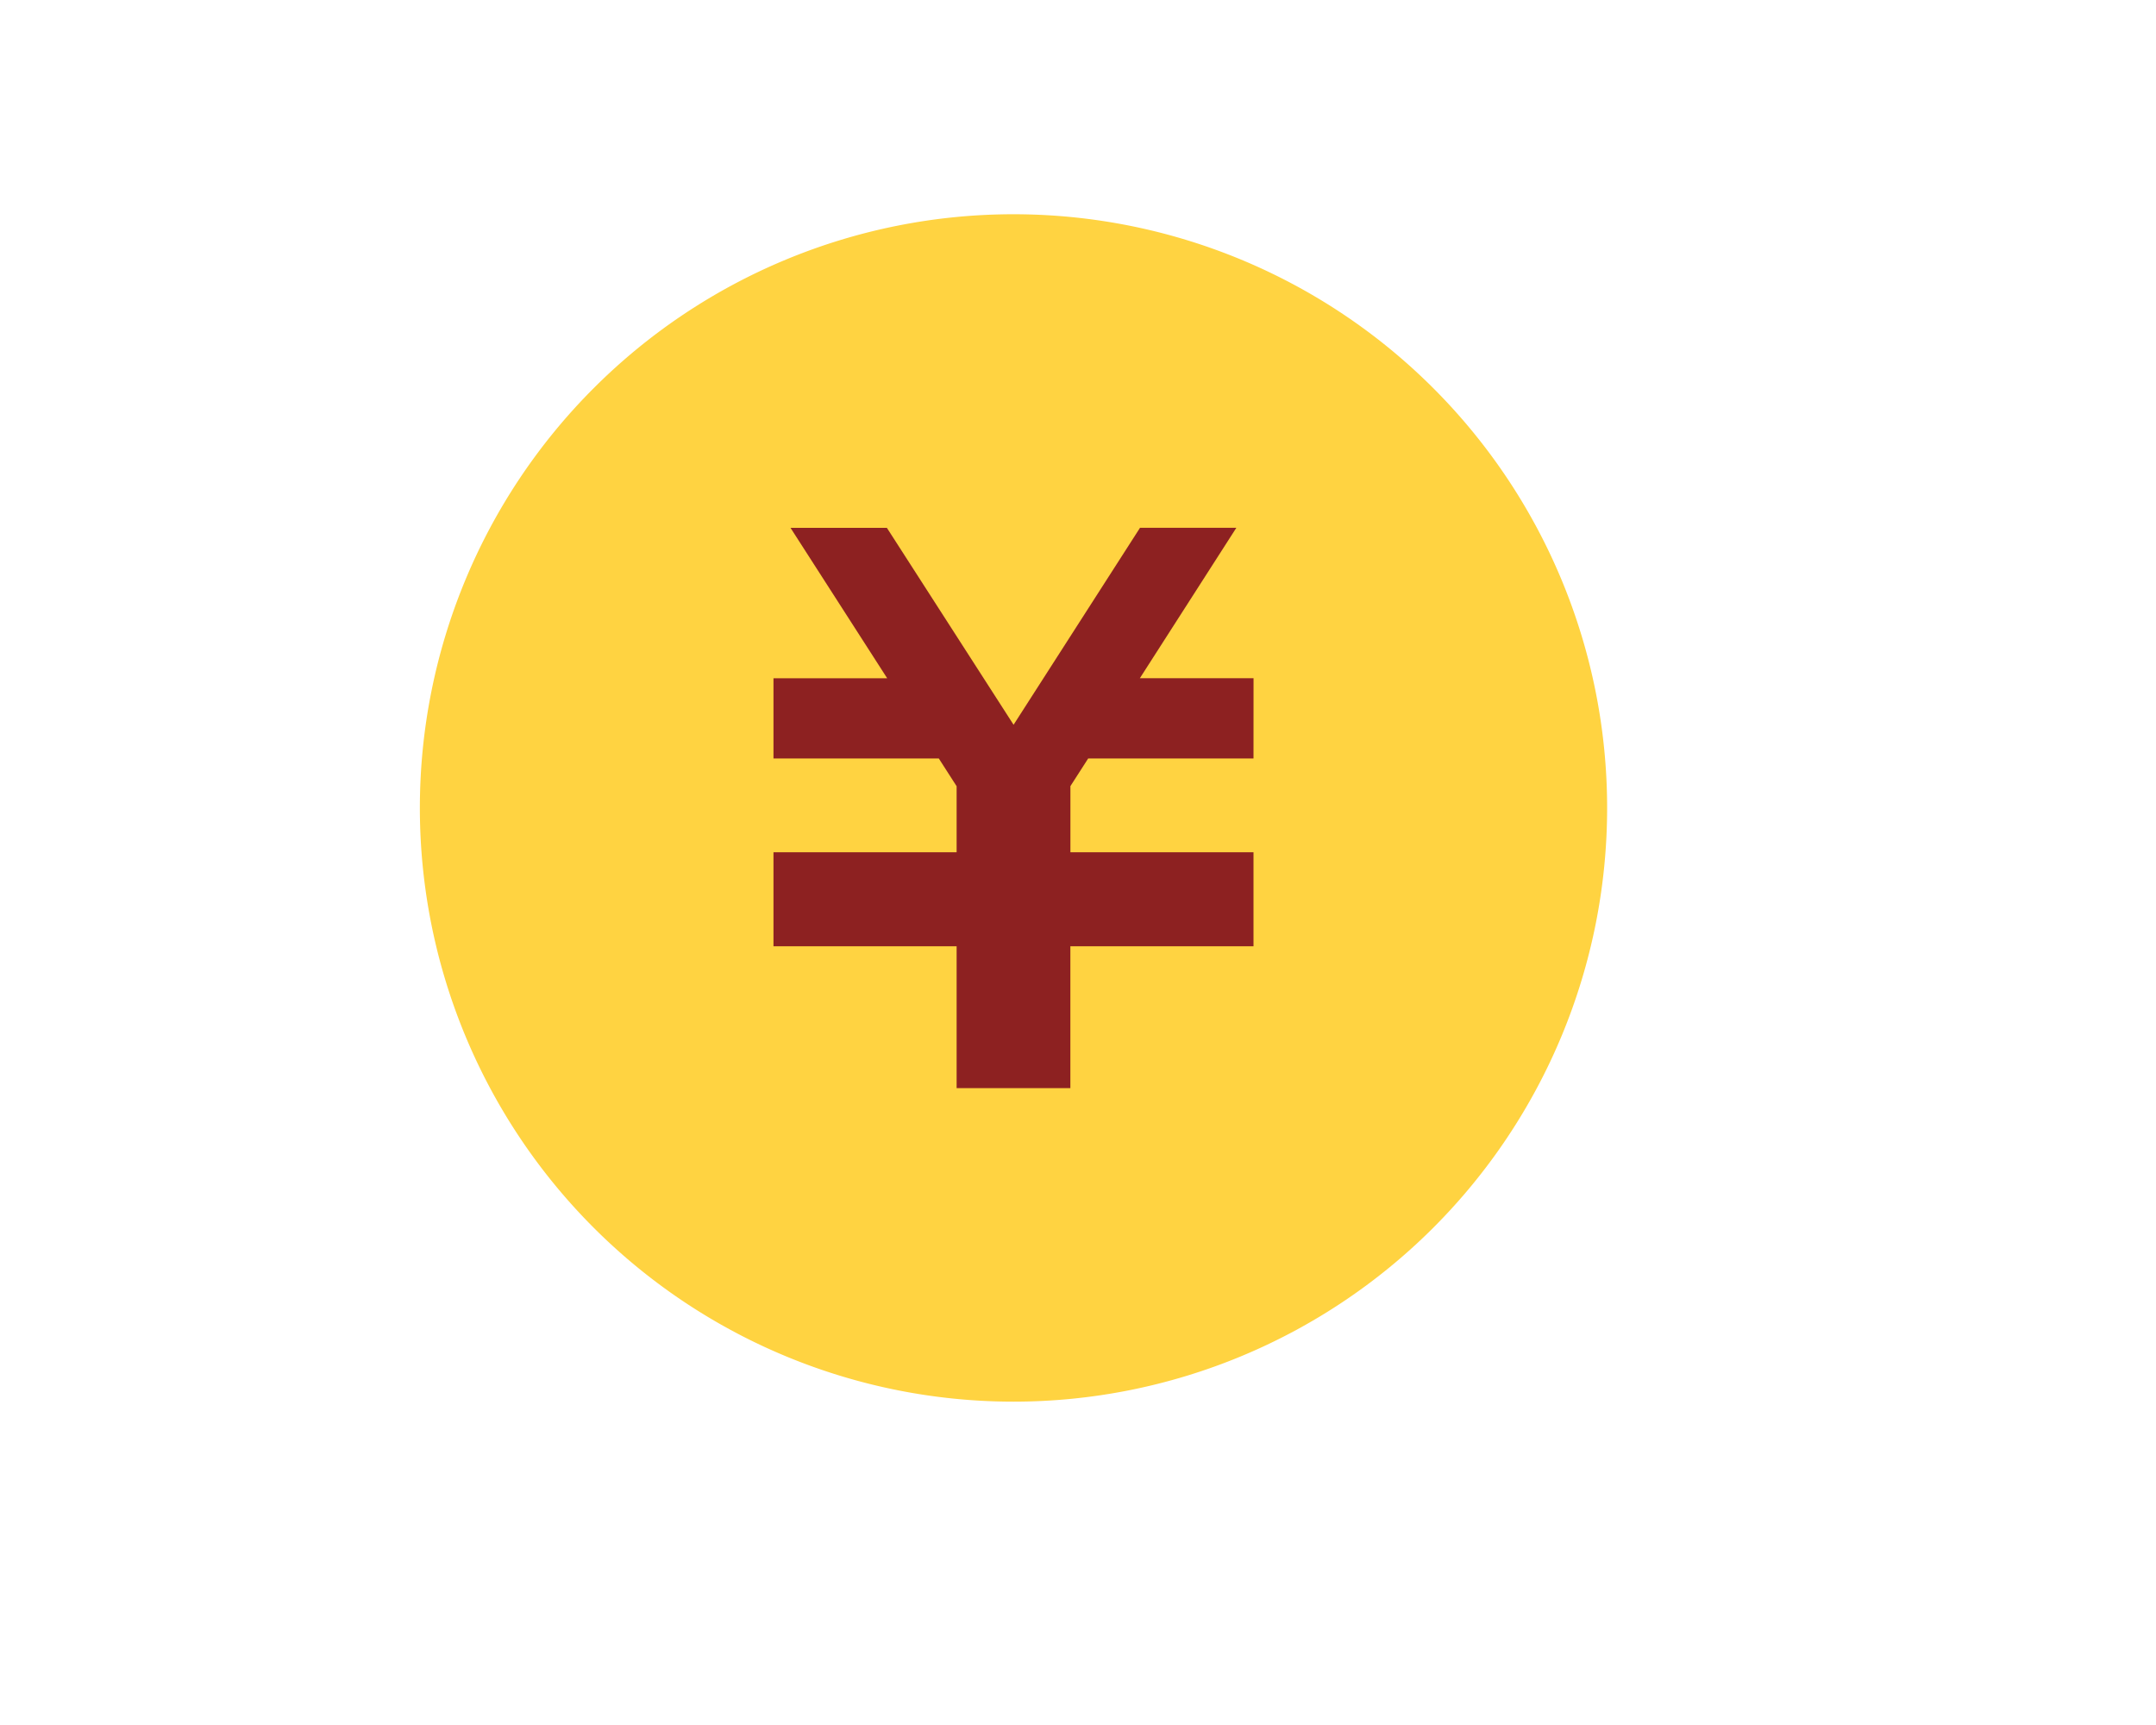 <svg xmlns="http://www.w3.org/2000/svg" xmlns:xlink="http://www.w3.org/1999/xlink" width="50" height="40" viewBox="0 0 50 40">
  <defs>
    <clipPath id="clip-path">
      <rect id="長方形_3459" data-name="長方形 3459" width="50" height="40" transform="translate(905 11047)" fill="none" stroke="#707070" stroke-width="1"/>
    </clipPath>
  </defs>
  <g id="マスクグループ_2845" data-name="マスクグループ 2845" transform="translate(-905 -11047)" clip-path="url(#clip-path)">
    <g id="グループ_2490" data-name="グループ 2490" transform="translate(-1639.571 10248.307)">
      <rect id="長方形_2767" data-name="長方形 2767" width="35" height="35" transform="translate(2551.571 799.498)" fill="none"/>
      <g id="グループ_2244" data-name="グループ 2244" transform="translate(2554.308 803.661)">
        <g id="グループ_2389" data-name="グループ 2389" transform="translate(0 0)">
          <path id="パス_2690" data-name="パス 2690" d="M19.767,6A13.767,13.767,0,1,1,6,19.767,13.767,13.767,0,0,1,19.767,6" transform="translate(-6 -6)" fill="#ffd341"/>
          <path id="パス_2691" data-name="パス 2691" d="M53.864,48.082H50.03l-.412.641v1.534h4.246v2.18H49.617v3.289H46.979V52.437H42.732v-2.18h4.247V48.725l-.413-.643H42.732v-1.86h2.637l-2.242-3.488h2.235L48.3,47.3l2.932-4.567h2.234L51.229,46.22h2.636Z" transform="translate(-34.531 -35.462)" fill="#8d2121"/>
        </g>
      </g>
    </g>
  </g>
</svg>
